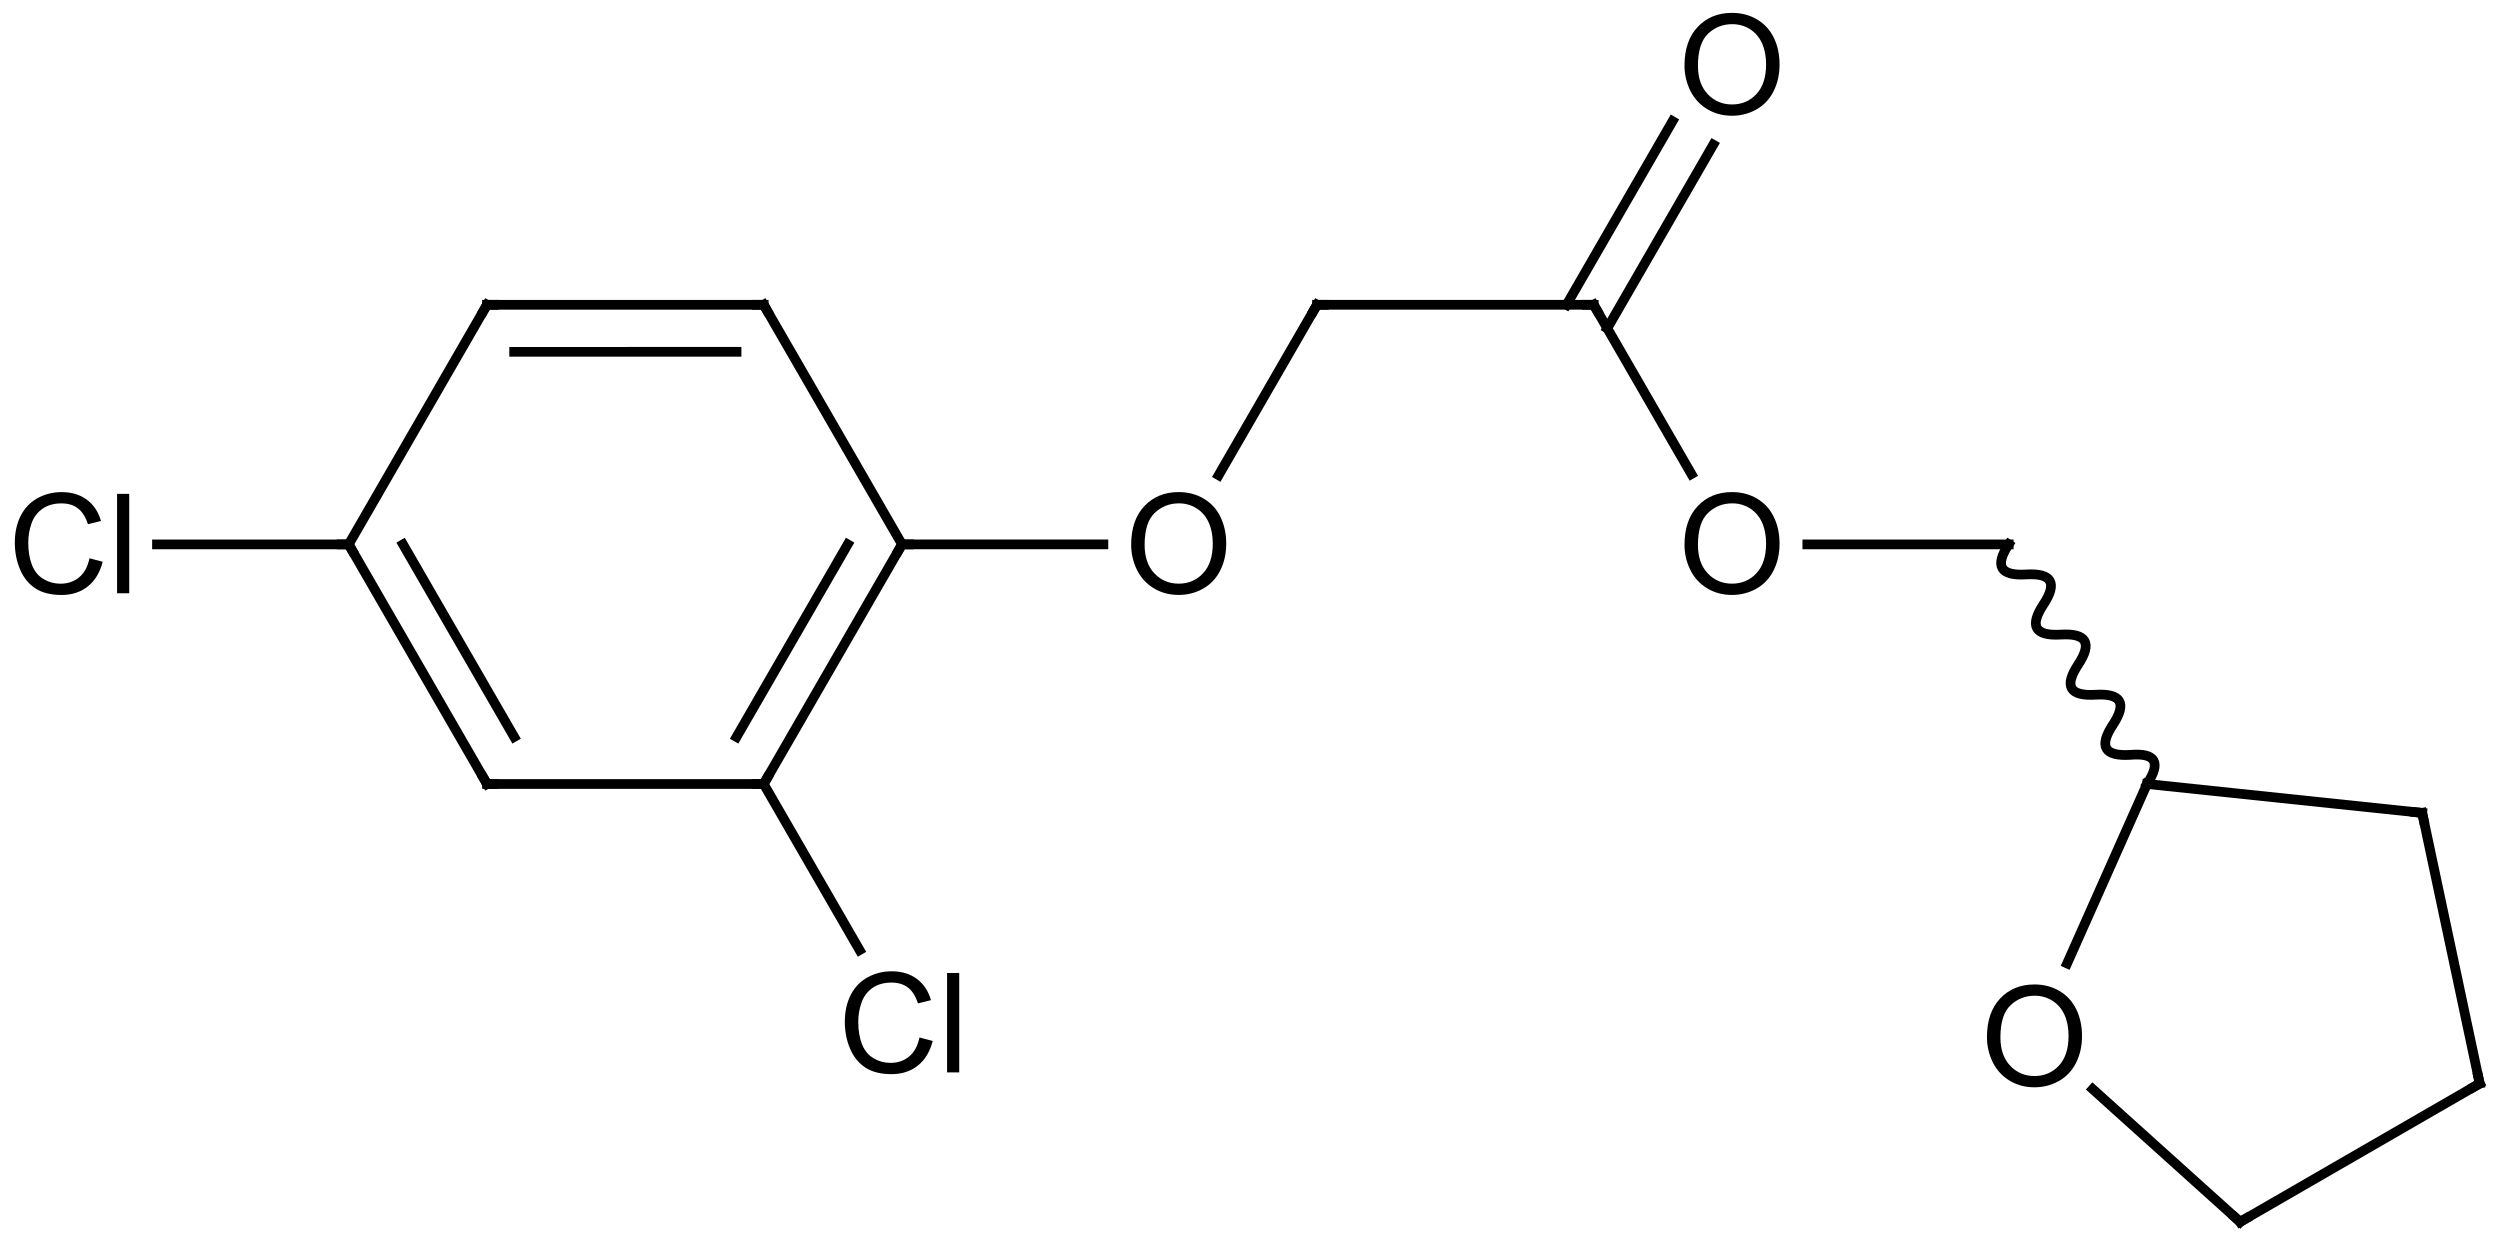 <?xml version="1.0"?>
<!DOCTYPE svg PUBLIC '-//W3C//DTD SVG 1.0//EN'
          'http://www.w3.org/TR/2001/REC-SVG-20010904/DTD/svg10.dtd'>
<svg fill-opacity="1" xmlns:xlink="http://www.w3.org/1999/xlink" color-rendering="auto" color-interpolation="auto" text-rendering="auto" stroke="black" stroke-linecap="square" width="180" stroke-miterlimit="10" shape-rendering="auto" stroke-opacity="1" fill="black" stroke-dasharray="none" font-weight="normal" stroke-width="1" viewBox="0 0 180.0 89.0" height="89" xmlns="http://www.w3.org/2000/svg" font-family="&apos;Dialog&apos;" font-style="normal" stroke-linejoin="miter" font-size="12" stroke-dashoffset="0" image-rendering="auto"
><!--Generated in ChemDoodle 9.0.0b2: PD94bWwgdmVyc2lvbj0iMS4wIiBlbmNvZGluZz0iVVRGLTgiPz4KPGQgZj0iczppY3htbCIgaWQ9IjEiIG12PSJzOjMuMy4wIiBwPSJzOkNoZW1Eb29kbGUiIHY9InM6OS4wLjBiMiI+PHAgYjEwPSJiOnRydWUiIGIxMDU9ImI6dHJ1ZSIgYjEwNj0iYjpmYWxzZSIgYjEwNz0iYjpmYWxzZSIgYjEwOT0iYjpmYWxzZSIgYjExMD0iYjpmYWxzZSIgYjExMT0iYjp0cnVlIiBiMTEyPSJiOnRydWUiIGIxMTQ9ImI6dHJ1ZSIgYjExNT0iYjpmYWxzZSIgYjExNj0iYjp0cnVlIiBiMTE4PSJiOnRydWUiIGIxMjE9ImI6dHJ1ZSIgYjEyOT0iYjpmYWxzZSIgYjEzMT0iYjpmYWxzZSIgYjEzMj0iYjpmYWxzZSIgYjEzMz0iYjp0cnVlIiBiMTQ1PSJiOmZhbHNlIiBiMTQ2PSJiOnRydWUiIGIxNDc9ImI6dHJ1ZSIgYjE1Mj0iYjpmYWxzZSIgYjE1NT0iYjp0cnVlIiBiMTY2PSJiOnRydWUiIGIxNjc9ImI6dHJ1ZSIgYjE3MD0iYjpmYWxzZSIgYjE3MT0iYjp0cnVlIiBiMTczPSJiOnRydWUiIGIxNzk9ImI6dHJ1ZSIgYjIwMT0iYjpmYWxzZSIgYjIxNj0iYjp0cnVlIiBiMjI2PSJiOnRydWUiIGIyMjc9ImI6ZmFsc2UiIGIyMz0iYjp0cnVlIiBiMjQ9ImI6dHJ1ZSIgYjI0NT0iYjp0cnVlIiBiMjQ2PSJiOnRydWUiIGIyNDc9ImI6ZmFsc2UiIGIyNDg9ImI6ZmFsc2UiIGIyNTU9ImI6ZmFsc2UiIGIyNTY9ImI6dHJ1ZSIgYjM1PSJiOmZhbHNlIiBiNDA9ImI6ZmFsc2UiIGI0MT0iYjp0cnVlIiBiNDI9ImI6ZmFsc2UiIGI5MD0iYjpmYWxzZSIgYjkzPSJiOnRydWUiIGMxMD0iYzoxMjgsMTI4LDEyOCIgYzExPSJjOjEyOCwwLDAiIGMxMj0iYzowLDAsMCIgYzE5PSJjOjAsMCwwIiBjMj0iYzowLDAsMCIgYzM9ImM6MCwwLDAiIGM0PSJjOjEyOCwxMjgsMTI4IiBjNT0iYzoyNTUsMjU1LDI1NSIgYzY9ImM6MCwwLDAiIGM3PSJjOjI1NSwyNTUsMjU1IiBjOD0iYzowLDAsMCIgYzk9ImM6MCwwLDAiIGYxPSJmOjIwLjAiIGYxMD0iZjoxMC4wIiBmMTE9ImY6MC41MjM1OTg4IiBmMTI9ImY6NS4wIiBmMTM9ImY6My4wIiBmMTQ9ImY6MS4yIiBmMTU9ImY6MC4wIiBmMTY9ImY6Ni4wIiBmMTc9ImY6Mi4wIiBmMTg9ImY6NC4wIiBmMTk9ImY6MC4xMDQ3MTk3NiIgZjI9ImY6MS4wIiBmMjE9ImY6Mi4wIiBmMjI9ImY6My4wIiBmMjM9ImY6MC4wIiBmMjQ9ImY6MTAuMCIgZjI1PSJmOjEuMCIgZjI4PSJmOjEuMCIgZjI5PSJmOjEuMCIgZjM9ImY6MC41IiBmMzA9ImY6MC41IiBmMzE9ImY6MC4zIiBmMzQ9ImY6Ni4wIiBmMzU9ImY6NS40OTc3ODciIGYzNj0iZjowLjciIGYzNz0iZjoxLjAiIGYzOD0iZjozLjAiIGYzOT0iZjoxLjIiIGY0PSJmOjUuMCIgZjQwPSJmOjAuMCIgZjQxPSJmOjEuMCIgZjQyPSJmOjEwLjAiIGY0Mz0iZjoxMC4wIiBmNDQ9ImY6MC41MjM1OTg4IiBmNDU9ImY6NS4wIiBmNDY9ImY6MS4wIiBmNDc9ImY6My4wIiBmNDg9ImY6MS4yIiBmNDk9ImY6MC4wIiBmNT0iZjowLjE1IiBmNTE9ImY6MjAuMCIgZjUyPSJmOjUuMCIgZjUzPSJmOjE1LjAiIGY1ND0iZjowLjMiIGY1NT0iZjoxLjAiIGY1Nj0iZjowLjUiIGY1Nz0iZjoxLjAiIGY1OD0iZjoyLjUiIGY1OT0iZjo0LjAiIGY2PSJmOjEuMDQ3MTk3NiIgZjYxPSJmOjIuMCIgZjYyPSJmOjEwLjAiIGY2Mz0iZjoxLjAiIGY2NT0iZjo1LjAiIGY2Nj0iZjo0LjAiIGY2Nz0iZjoyMC4wIiBmNjg9ImY6MC40IiBmNjk9ImY6My4wIiBmNz0iZjoxLjUiIGY3MD0iZjoxMi4wIiBmNzE9ImY6MTAuMCIgZjk9ImY6MC43IiBpMTU9Imk6MiIgaTE2PSJpOjAiIGkxNz0iaTowIiBpMj0iaTo3OTIiIGkyMj0iaToyIiBpMjY9Imk6MSIgaTI5PSJpOjEiIGkzPSJpOjYxMiIgaTMwPSJpOjEiIGkzMz0iaTowIiBpMzc9Imk6MCIgaTQ9Imk6MzYiIGk0MD0iaToxIiBpNT0iaTozNiIgaTY9Imk6MzYiIGk3PSJpOjM2IiBpZD0iMiIgczIwPSJzOkJhc2ljIiBzMjI9InM6QW5nc3Ryb20iIHQxPSJ0OkFyaWFsLDAsMTEiIHQyPSJ0OlRpbWVzIE5ldyBSb21hbiwwLDEyIi8+PGFuIGE9InM6bnVsbCIgY2k9InM6bnVsbCIgY249InM6bnVsbCIgY3M9InM6bnVsbCIgZD0iczpudWxsIiBpZD0iMyIgaz0iczpudWxsIiB0PSJzOm51bGwiLz48Y3QgaWQ9IjQiLz48ZnQgaWQ9IjUiPjxfZiB2YWx1ZT0iQXJpYWwiLz48L2Z0PjxhIGF0Mj0iYjpmYWxzZSIgYXQzPSJkOjAuMCIgYXQ0PSJpOjAiIGNvMT0iYjpmYWxzZSIgaWQ9IjYiIGw9InM6QyIgcD0icDM6ODQuOTg1NjQsMzcuOTQ0Mzc0LDAuMCIgdDE9InQ6QXJpYWwsMCwxMCIvPjxhIGF0Mj0iYjpmYWxzZSIgYXQzPSJkOjAuMCIgYXQ0PSJpOjAiIGNvMT0iYjpmYWxzZSIgaWQ9IjciIGw9InM6QyIgcD0icDM6NjUuMDY0NDQsMzcuOTQ1NTg3LDAuMCIgdDE9InQ6QXJpYWwsMCwxMCIvPjxhIGF0Mj0iYjpmYWxzZSIgYXQzPSJkOjAuMCIgYXQ0PSJpOjAiIGNvMT0iYjpmYWxzZSIgaWQ9IjgiIGw9InM6QyIgcD0icDM6OTQuOTQ2MDksNTUuMTk1MzYsMC4wIiB0MT0idDpBcmlhbCwwLDEwIi8+PGEgYXQyPSJiOmZhbHNlIiBhdDM9ImQ6MC4wIiBhdDQ9Imk6MCIgY28xPSJiOmZhbHNlIiBpZD0iOSIgbD0iczpDIiBwPSJwMzo1NS4xMDUzMjQsNTUuMTk2OCwwLjAiIHQxPSJ0OkFyaWFsLDAsMTAiLz48YSBhdDI9ImI6ZmFsc2UiIGF0Mz0iZDowLjAiIGF0ND0iaTowIiBjbzE9ImI6ZmFsc2UiIGlkPSIxMCIgbD0iczpDIiBwPSJwMzo4NC45ODUzMiw3Mi40NDc1MywwLjAiIHQxPSJ0OkFyaWFsLDAsMTAiLz48YSBhdDI9ImI6ZmFsc2UiIGF0Mz0iZDowLjAiIGF0ND0iaTowIiBjbzE9ImI6ZmFsc2UiIGlkPSIxMSIgbD0iczpPIiBwPSJwMzoxMTQuODY2MDksNTUuMTk1MjgyLDAuMCIgdDE9InQ6QXJpYWwsMCwxMCIvPjxhIGF0Mj0iYjpmYWxzZSIgYXQzPSJkOjAuMCIgYXQ0PSJpOjAiIGNvMT0iYjpmYWxzZSIgaWQ9IjEyIiBsPSJzOkMiIHA9InAzOjY1LjA2NTc2LDcyLjQ0Nzc4NCwwLjAiIHQxPSJ0OkFyaWFsLDAsMTAiLz48YSBhdDI9ImI6ZmFsc2UiIGF0Mz0iZDowLjAiIGF0ND0iaTowIiBjbzE9ImI6ZmFsc2UiIGlkPSIxMyIgbD0iczpDbCIgcD0icDM6MzUuMTg1MzIsNTUuMTk3NDIsMC4wIiB0MT0idDpBcmlhbCwwLDEwIi8+PGEgYXQyPSJiOmZhbHNlIiBhdDM9ImQ6MC4wIiBhdDQ9Imk6MCIgY28xPSJiOmZhbHNlIiBpZD0iMTQiIGw9InM6Q2wiIHA9InAzOjk0Ljk0NTMsODkuNjk4Nzg0LDAuMCIgdDE9InQ6QXJpYWwsMCwxMCIvPjxhIGF0Mj0iYjpmYWxzZSIgYXQzPSJkOjAuMCIgYXQ0PSJpOjAiIGNvMT0iYjpmYWxzZSIgaWQ9IjE1IiBsPSJzOkMiIHA9InAzOjEyNC44MjYwOCwzNy45NDQwNDYsMC4wIiB0MT0idDpBcmlhbCwwLDEwIi8+PGEgYXQyPSJiOmZhbHNlIiBhdDM9ImQ6MC4wIiBhdDQ9Imk6MCIgY28xPSJiOmZhbHNlIiBpZD0iMTYiIGw9InM6QyIgcD0icDM6MTQ0Ljc0NjEsMzcuOTQ0MDksMC4wIiB0MT0idDpBcmlhbCwwLDEwIi8+PGEgYXQyPSJiOmZhbHNlIiBhdDM9ImQ6MC4wIiBhdDQ9Imk6MCIgY28xPSJiOmZhbHNlIiBpZD0iMTciIGw9InM6TyIgcD0icDM6MTU0LjcwNjE5LDIwLjY5MjkzNiwwLjAiIHQxPSJ0OkFyaWFsLDAsMTAiLz48YSBhdDI9ImI6ZmFsc2UiIGF0Mz0iZDowLjAiIGF0ND0iaTowIiBjbzE9ImI6ZmFsc2UiIGlkPSIxOCIgbD0iczpPIiBwPSJwMzoxNTQuNzA1OTYsNTUuMTk1MzgsMC4wIiB0MT0idDpBcmlhbCwwLDEwIi8+PGEgYXQyPSJiOmZhbHNlIiBhdDM9ImQ6MC4wIiBhdDQ9Imk6MCIgY28xPSJiOmZhbHNlIiBpZD0iMTkiIGw9InM6QyIgcD0icDM6MTc0LjYyNTk4LDU1LjE5NTU4NywwLjAiIHQxPSJ0OkFyaWFsLDAsMTAiLz48YSBhdDI9ImI6ZmFsc2UiIGF0Mz0iZDowLjAiIGF0ND0iaTowIiBjbzE9ImI6ZmFsc2UiIGlkPSIyMCIgbD0iczpDIiBwPSJwMzoxODQuNTg1NzUsNzIuNDQ2OTQsMC4wIiB0MT0idDpBcmlhbCwwLDEwIi8+PGEgYXQyPSJiOmZhbHNlIiBhdDM9ImQ6MC4wIiBhdDQ9Imk6MCIgY28xPSJiOmZhbHNlIiBpZD0iMjEiIGw9InM6TyIgcD0icDM6MTc2LjQ4MzQsOTAuNjQ1MzQsMC4wIiB0MT0idDpBcmlhbCwwLDEwIi8+PGEgYXQyPSJiOmZhbHNlIiBhdDM9ImQ6MC4wIiBhdDQ9Imk6MCIgY28xPSJiOmZhbHNlIiBpZD0iMjIiIGw9InM6QyIgcD0icDM6MjA0LjM5NjU4LDc0LjUyOTUyLDAuMCIgdDE9InQ6QXJpYWwsMCwxMCIvPjxhIGF0Mj0iYjpmYWxzZSIgYXQzPSJkOjAuMCIgYXQ0PSJpOjAiIGNvMT0iYjpmYWxzZSIgaWQ9IjIzIiBsPSJzOkMiIHA9InAzOjE5MS4yODg4MywxMDMuOTc1NzUsMC4wIiB0MT0idDpBcmlhbCwwLDEwIi8+PGEgYXQyPSJiOmZhbHNlIiBhdDM9ImQ6MC4wIiBhdDQ9Imk6MCIgY28xPSJiOmZhbHNlIiBpZD0iMjQiIGw9InM6QyIgcD0icDM6MjA4LjUzODEzLDk0LjAxNDA3LDAuMCIgdDE9InQ6QXJpYWwsMCwxMCIvPjxiIGExPSJpOjciIGEyPSJpOjYiIGIyND0iYjpmYWxzZSIgYm8yPSJiOmZhbHNlIiBibzM9Imk6MiIgY28xPSJiOmZhbHNlIiBmMTY9ImY6My40IiBmMj0iZjowLjciIGY1PSJmOjAuMTciIGlkPSIyNSIgdD0iczpEb3VibGUiIHpvPSJzOjEiLz48YiBhMT0iaTo4IiBhMj0iaTo2IiBibzI9ImI6ZmFsc2UiIGJvMz0iaToyIiBjbzE9ImI6ZmFsc2UiIGYyPSJmOjAuNyIgaWQ9IjI2IiB0PSJzOlNpbmdsZSIgem89InM6MCIvPjxiIGExPSJpOjkiIGEyPSJpOjciIGJvMj0iYjpmYWxzZSIgYm8zPSJpOjIiIGNvMT0iYjpmYWxzZSIgZjI9ImY6MC43IiBpZD0iMjciIHQ9InM6U2luZ2xlIiB6bz0iczozIi8+PGIgYTE9Imk6MTAiIGEyPSJpOjgiIGIyND0iYjpmYWxzZSIgYm8yPSJiOmZhbHNlIiBibzM9Imk6MiIgY28xPSJiOmZhbHNlIiBmMTY9ImY6My40IiBmMj0iZjowLjciIGY1PSJmOjAuMTciIGlkPSIyOCIgdD0iczpEb3VibGUiIHpvPSJzOjIiLz48YiBhMT0iaToxMSIgYTI9Imk6OCIgYm8yPSJiOmZhbHNlIiBibzM9Imk6MiIgY28xPSJiOmZhbHNlIiBmMj0iZjowLjciIGlkPSIyOSIgdD0iczpTaW5nbGUiIHpvPSJzOjYiLz48YiBhMT0iaToxMiIgYTI9Imk6OSIgYjI0PSJiOmZhbHNlIiBibzI9ImI6ZmFsc2UiIGJvMz0iaToyIiBjbzE9ImI6ZmFsc2UiIGYxNj0iZjozLjQiIGYyPSJmOjAuNyIgZjU9ImY6MC4xNyIgaWQ9IjMwIiB0PSJzOkRvdWJsZSIgem89InM6NSIvPjxiIGExPSJpOjEzIiBhMj0iaTo5IiBibzI9ImI6ZmFsc2UiIGJvMz0iaToyIiBjbzE9ImI6ZmFsc2UiIGYyPSJmOjAuNyIgaWQ9IjMxIiB0PSJzOlNpbmdsZSIgem89InM6NyIvPjxiIGExPSJpOjEwIiBhMj0iaToxNCIgYm8yPSJiOmZhbHNlIiBibzM9Imk6MiIgY28xPSJiOmZhbHNlIiBmMj0iZjowLjciIGlkPSIzMiIgdD0iczpTaW5nbGUiIHpvPSJzOjEyIi8+PGIgYTE9Imk6MTIiIGEyPSJpOjEwIiBibzI9ImI6ZmFsc2UiIGJvMz0iaToyIiBjbzE9ImI6ZmFsc2UiIGYyPSJmOjAuNyIgaWQ9IjMzIiB0PSJzOlNpbmdsZSIgem89InM6NCIvPjxiIGExPSJpOjE1IiBhMj0iaToxMSIgYm8yPSJiOmZhbHNlIiBibzM9Imk6MiIgY28xPSJiOmZhbHNlIiBmMj0iZjowLjciIGlkPSIzNCIgdD0iczpTaW5nbGUiIHpvPSJzOjgiLz48YiBhMT0iaToxNiIgYTI9Imk6MTUiIGJvMj0iYjpmYWxzZSIgYm8zPSJpOjIiIGNvMT0iYjpmYWxzZSIgZjI9ImY6MC43IiBpZD0iMzUiIHQ9InM6U2luZ2xlIiB6bz0iczo5Ii8+PGIgYTE9Imk6MTciIGEyPSJpOjE2IiBiMjQ9ImI6ZmFsc2UiIGJvMj0iYjpmYWxzZSIgYm8zPSJpOjIiIGNvMT0iYjpmYWxzZSIgZjE2PSJmOjMuNCIgZjI9ImY6MC43IiBmNT0iZjowLjE3IiBpZD0iMzYiIHQ9InM6RG91YmxlIiB6bz0iczoxMCIvPjxiIGExPSJpOjE4IiBhMj0iaToxNiIgYm8yPSJiOmZhbHNlIiBibzM9Imk6MiIgY28xPSJiOmZhbHNlIiBmMj0iZjowLjciIGlkPSIzNyIgdD0iczpTaW5nbGUiIHpvPSJzOjExIi8+PGIgYTE9Imk6MTgiIGEyPSJpOjE5IiBibzI9ImI6ZmFsc2UiIGJvMz0iaToyIiBjbzE9ImI6ZmFsc2UiIGYyPSJmOjAuNyIgaWQ9IjM4IiB0PSJzOlNpbmdsZSIgem89InM6MTMiLz48YiBhMT0iaToxOSIgYTI9Imk6MjAiIGJvMj0iYjpmYWxzZSIgYm8zPSJpOjIiIGNvMT0iYjpmYWxzZSIgZjI9ImY6MC43IiBpZD0iMzkiIHQ9InM6V2F2eSIgem89InM6MTQiLz48YiBhMT0iaToyMSIgYTI9Imk6MjAiIGJvMj0iYjpmYWxzZSIgYm8zPSJpOjIiIGNvMT0iYjpmYWxzZSIgZjI9ImY6MC43IiBpZD0iNDAiIHQ9InM6U2luZ2xlIiB6bz0iczoxNiIvPjxiIGExPSJpOjIyIiBhMj0iaToyMCIgYm8yPSJiOmZhbHNlIiBibzM9Imk6MiIgY28xPSJiOmZhbHNlIiBmMj0iZjowLjciIGlkPSI0MSIgdD0iczpTaW5nbGUiIHpvPSJzOjE1Ii8+PGIgYTE9Imk6MjMiIGEyPSJpOjIxIiBibzI9ImI6ZmFsc2UiIGJvMz0iaToyIiBjbzE9ImI6ZmFsc2UiIGYyPSJmOjAuNyIgaWQ9IjQyIiB0PSJzOlNpbmdsZSIgem89InM6MTgiLz48YiBhMT0iaToyNCIgYTI9Imk6MjIiIGJvMj0iYjpmYWxzZSIgYm8zPSJpOjIiIGNvMT0iYjpmYWxzZSIgZjI9ImY6MC43IiBpZD0iNDMiIHQ9InM6U2luZ2xlIiB6bz0iczoxNyIvPjxiIGExPSJpOjIzIiBhMj0iaToyNCIgYm8yPSJiOmZhbHNlIiBibzM9Imk6MiIgY28xPSJiOmZhbHNlIiBmMj0iZjowLjciIGlkPSI0NCIgdD0iczpTaW5nbGUiIHpvPSJzOjE5Ii8+PC9kPg==--><defs id="genericDefs"
  /><g
  ><g stroke-linecap="butt" transform="translate(-30,-16)" text-rendering="geometricPrecision" color-rendering="optimizeQuality" image-rendering="optimizeQuality" color-interpolation="linearRGB" stroke-width="0.7"
    ><line y2="37.944" fill="none" x1="94.946" x2="84.986" y1="55.195"
      /><line y2="37.944" fill="none" x1="65.064" x2="84.986" y1="37.946"
      /><line y2="41.331" fill="none" x1="67.02" x2="83.031" y1="41.332"
      /><line y2="55.195" fill="none" x1="84.985" x2="94.946" y1="72.448"
      /><line y2="55.195" fill="none" x1="83.03" x2="91.036" y1="69.061"
      /><line y2="37.946" fill="none" x1="55.105" x2="65.064" y1="55.197"
      /><line y2="72.448" fill="none" x1="65.066" x2="84.985" y1="72.448"
      /><line y2="55.197" fill="none" x1="65.066" x2="55.105" y1="72.448"
      /><line y2="55.197" fill="none" x1="67.021" x2="59.016" y1="69.061"
      /><line y2="55.195" fill="none" x1="109.444" x2="94.946" y1="55.195"
      /><line y2="55.197" fill="none" x1="41.304" x2="55.105" y1="55.197"
      /><line y2="50.213" fill="none" x1="124.826" x2="117.743" y1="37.944"
      /><line y2="37.944" fill="none" x1="144.746" x2="124.826" y1="37.944"
      /><line y2="37.944" fill="none" x1="150.423" x2="142.791" y1="24.724"
      /><line y2="39.637" fill="none" x1="153.356" x2="145.724" y1="26.418"
      /><line y2="37.944" fill="none" x1="151.781" x2="144.746" y1="50.13"
      /><line y2="84.405" fill="none" x1="84.985" x2="91.889" y1="72.448"
      /><line y2="55.196" fill="none" x1="160.128" x2="174.626" y1="55.195"
      /><path fill="none" d="M174.626 55.196 Q173.086 57.528 175.876 57.361 Q178.666 57.193 177.126 59.526 Q175.586 61.858 178.376 61.691 Q181.166 61.523 179.626 63.856 Q178.086 66.188 180.876 66.021 Q183.666 65.854 182.126 68.186 Q180.586 70.519 183.376 70.351 Q186.126 70.114 184.586 72.447"
      /><line y2="72.447" fill="none" x1="204.397" x2="184.586" y1="74.529"
      /><line y2="72.447" fill="none" x1="178.833" x2="184.586" y1="85.368"
      /><line y2="74.529" fill="none" x1="208.538" x2="204.397" y1="94.014"
      /><line y2="94.42" fill="none" x1="191.289" x2="180.676" y1="103.976"
      /><line y2="94.014" fill="none" x1="191.289" x2="208.538" y1="103.976"
      /><path fill="none" d="M85.236 38.377 L84.986 37.944 L84.486 37.944" stroke-miterlimit="5"
      /><path fill="none" d="M64.814 38.379 L65.064 37.946 L65.564 37.946" stroke-miterlimit="5"
      /><path fill="none" d="M94.696 55.628 L94.946 55.195 L95.446 55.195" stroke-miterlimit="5"
      /><path fill="none" d="M55.355 55.63 L55.105 55.197 L54.605 55.197" stroke-miterlimit="5"
      /><path d="M111.444 55.227 Q111.444 53.445 112.397 52.438 Q113.35 51.43 114.866 51.43 Q115.866 51.43 116.663 51.898 Q117.46 52.367 117.874 53.219 Q118.288 54.07 118.288 55.148 Q118.288 56.227 117.85 57.086 Q117.413 57.945 116.608 58.391 Q115.804 58.836 114.866 58.836 Q113.85 58.836 113.054 58.344 Q112.257 57.852 111.85 57.008 Q111.444 56.164 111.444 55.227 ZM112.413 55.242 Q112.413 56.539 113.116 57.281 Q113.819 58.023 114.866 58.023 Q115.929 58.023 116.624 57.273 Q117.319 56.523 117.319 55.133 Q117.319 54.258 117.022 53.609 Q116.725 52.961 116.155 52.602 Q115.585 52.242 114.882 52.242 Q113.866 52.242 113.139 52.93 Q112.413 53.617 112.413 55.242 Z" stroke-miterlimit="5" stroke="none"
      /><path fill="none" d="M85.235 72.014 L84.985 72.448 L84.485 72.448" stroke-miterlimit="5"
      /><path d="M36.442 56.197 L37.395 56.447 Q37.098 57.604 36.325 58.221 Q35.551 58.838 34.426 58.838 Q33.27 58.838 32.543 58.361 Q31.817 57.885 31.442 56.994 Q31.067 56.104 31.067 55.072 Q31.067 53.963 31.496 53.127 Q31.926 52.291 32.715 51.861 Q33.504 51.432 34.442 51.432 Q35.52 51.432 36.254 51.979 Q36.989 52.526 37.27 53.51 L36.332 53.744 Q36.082 52.963 35.614 52.604 Q35.145 52.244 34.426 52.244 Q33.598 52.244 33.043 52.643 Q32.489 53.041 32.262 53.705 Q32.035 54.369 32.035 55.072 Q32.035 55.994 32.301 56.674 Q32.567 57.354 33.129 57.69 Q33.692 58.026 34.348 58.026 Q35.145 58.026 35.7 57.565 Q36.254 57.104 36.442 56.197 ZM38.429 58.713 L38.429 51.557 L39.304 51.557 L39.304 58.713 L38.429 58.713 Z" stroke-miterlimit="5" stroke="none"
      /><path fill="none" d="M65.566 72.448 L65.066 72.448 L64.816 72.015" stroke-miterlimit="5"
      /><path fill="none" d="M125.326 37.944 L124.826 37.944 L124.576 38.377" stroke-miterlimit="5"
      /><path d="M96.202 90.699 L97.155 90.949 Q96.858 92.105 96.085 92.722 Q95.311 93.339 94.186 93.339 Q93.03 93.339 92.303 92.863 Q91.577 92.386 91.202 91.496 Q90.827 90.605 90.827 89.574 Q90.827 88.464 91.256 87.629 Q91.686 86.793 92.475 86.363 Q93.264 85.933 94.202 85.933 Q95.28 85.933 96.014 86.48 Q96.749 87.027 97.03 88.011 L96.092 88.246 Q95.842 87.464 95.374 87.105 Q94.905 86.746 94.186 86.746 Q93.358 86.746 92.803 87.144 Q92.249 87.543 92.022 88.207 Q91.795 88.871 91.795 89.574 Q91.795 90.496 92.061 91.175 Q92.327 91.855 92.889 92.191 Q93.452 92.527 94.108 92.527 Q94.905 92.527 95.46 92.066 Q96.014 91.605 96.202 90.699 ZM98.189 93.214 L98.189 86.058 L99.064 86.058 L99.064 93.214 L98.189 93.214 Z" stroke-miterlimit="5" stroke="none"
      /><path fill="none" d="M144.246 37.944 L144.746 37.944 L144.996 38.377" stroke-miterlimit="5"
      /><path d="M151.284 55.227 Q151.284 53.445 152.237 52.438 Q153.19 51.43 154.706 51.43 Q155.706 51.43 156.503 51.898 Q157.3 52.367 157.714 53.219 Q158.128 54.07 158.128 55.148 Q158.128 56.227 157.69 57.086 Q157.253 57.945 156.448 58.391 Q155.643 58.836 154.706 58.836 Q153.69 58.836 152.893 58.344 Q152.097 57.852 151.69 57.008 Q151.284 56.164 151.284 55.227 ZM152.253 55.242 Q152.253 56.539 152.956 57.281 Q153.659 58.023 154.706 58.023 Q155.768 58.023 156.464 57.273 Q157.159 56.523 157.159 55.133 Q157.159 54.258 156.862 53.609 Q156.565 52.961 155.995 52.602 Q155.425 52.242 154.722 52.242 Q153.706 52.242 152.979 52.93 Q152.253 53.617 152.253 55.242 Z" stroke-miterlimit="5" stroke="none"
      /><path d="M151.284 20.724 Q151.284 18.943 152.237 17.935 Q153.191 16.927 154.706 16.927 Q155.706 16.927 156.503 17.396 Q157.3 17.865 157.714 18.716 Q158.128 19.568 158.128 20.646 Q158.128 21.724 157.691 22.584 Q157.253 23.443 156.448 23.888 Q155.644 24.334 154.706 24.334 Q153.691 24.334 152.894 23.841 Q152.097 23.349 151.691 22.505 Q151.284 21.662 151.284 20.724 ZM152.253 20.74 Q152.253 22.037 152.956 22.779 Q153.659 23.521 154.706 23.521 Q155.769 23.521 156.464 22.771 Q157.159 22.021 157.159 20.63 Q157.159 19.755 156.862 19.107 Q156.566 18.459 155.995 18.099 Q155.425 17.74 154.722 17.74 Q153.706 17.74 152.98 18.427 Q152.253 19.115 152.253 20.74 Z" stroke-miterlimit="5" stroke="none"
      /><path d="M173.061 90.677 Q173.061 88.895 174.015 87.888 Q174.968 86.88 176.483 86.88 Q177.483 86.88 178.28 87.349 Q179.077 87.817 179.491 88.669 Q179.905 89.52 179.905 90.599 Q179.905 91.677 179.468 92.536 Q179.03 93.395 178.226 93.841 Q177.421 94.286 176.483 94.286 Q175.468 94.286 174.671 93.794 Q173.874 93.302 173.468 92.458 Q173.061 91.614 173.061 90.677 ZM174.03 90.692 Q174.03 91.989 174.733 92.731 Q175.436 93.474 176.483 93.474 Q177.546 93.474 178.241 92.724 Q178.936 91.974 178.936 90.583 Q178.936 89.708 178.64 89.059 Q178.343 88.411 177.773 88.052 Q177.202 87.692 176.499 87.692 Q175.483 87.692 174.757 88.38 Q174.03 89.067 174.03 90.692 Z" stroke-miterlimit="5" stroke="none"
      /><path fill="none" d="M204.5 75.019 L204.397 74.529 L203.899 74.477" stroke-miterlimit="5"
      /><path fill="none" d="M191.722 103.726 L191.289 103.976 L190.917 103.641" stroke-miterlimit="5"
      /><path fill="none" d="M208.105 94.264 L208.538 94.014 L208.434 93.525" stroke-miterlimit="5"
    /></g
  ></g
></svg
>
